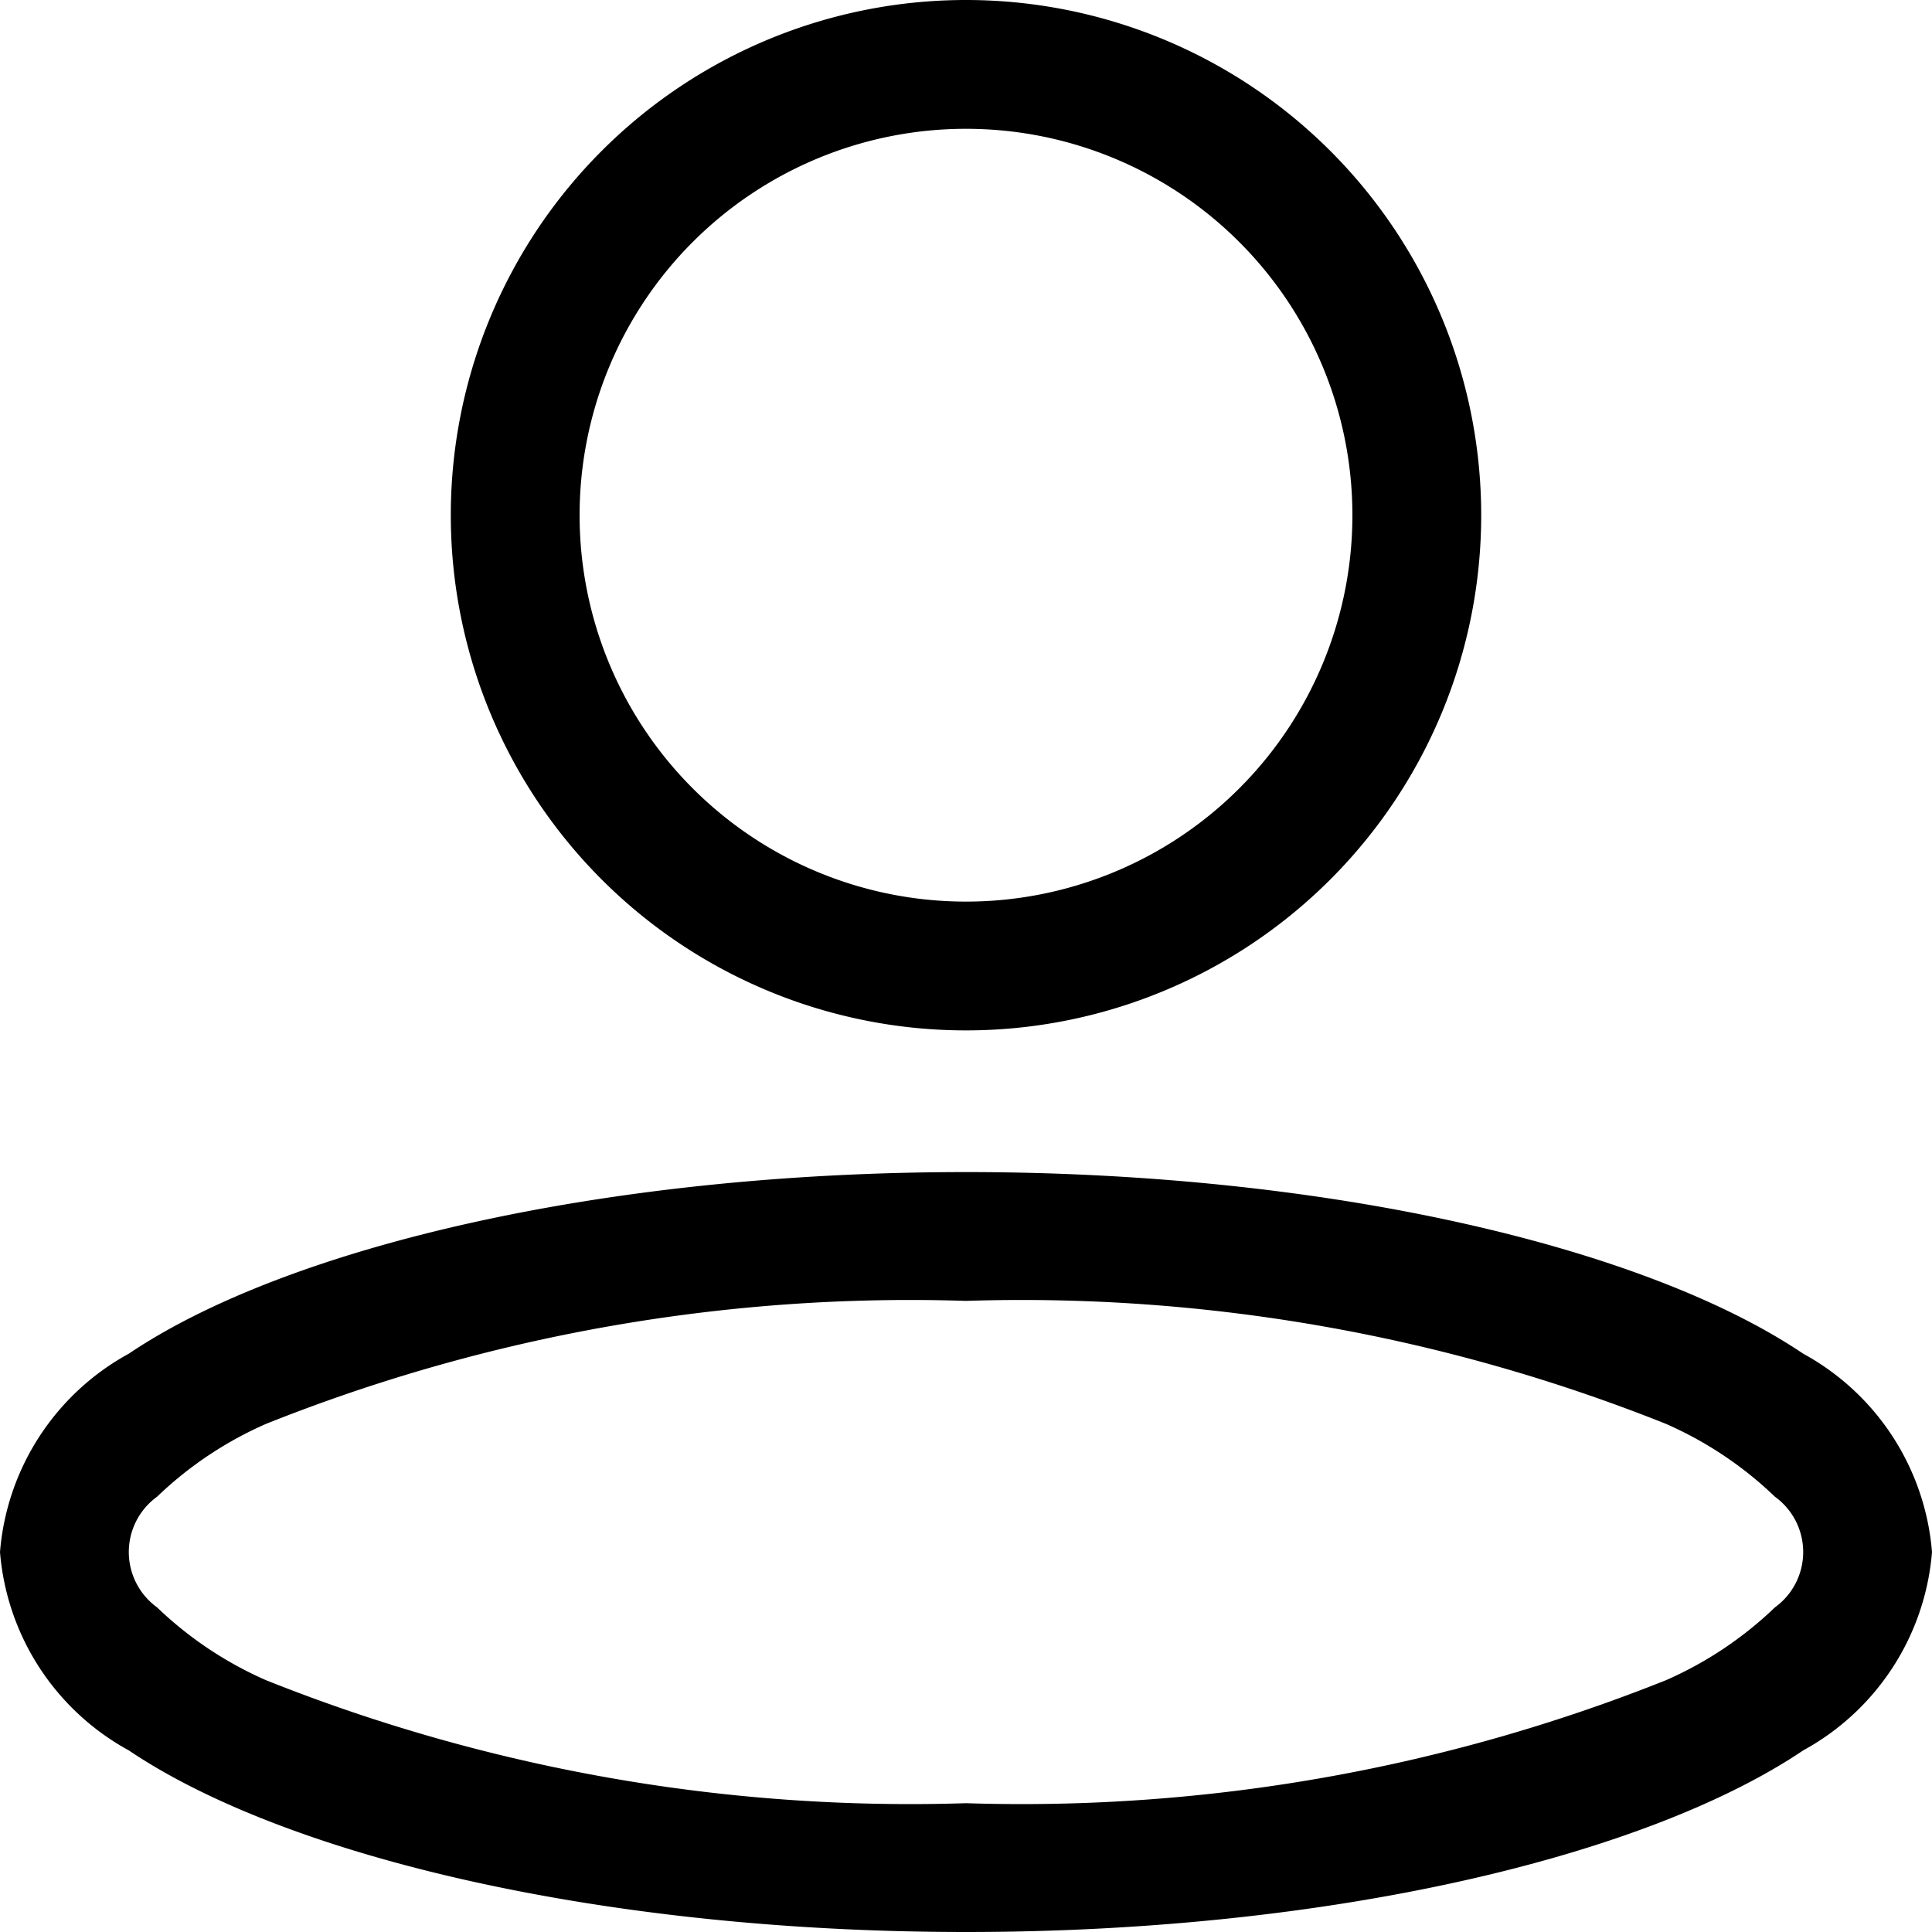 <?xml version="1.0" encoding="utf-8"?><!-- Скачано с сайта svg4.ru / Downloaded from svg4.ru -->
<svg fill="#000000" width="800px" height="800px" viewBox="0 0 30 30" id="_03_-_Account" data-name="03 - Account" xmlns="http://www.w3.org/2000/svg">
  <path id="Path_217" data-name="Path 217" d="M16,1a8,8,0,1,0,8,8A8,8,0,0,0,16,1Zm0,2a6,6,0,1,1-6,6A6,6,0,0,1,16,3Z" transform="translate(-1 -1)" fill-rule="evenodd"/>
  <path id="Path_218" data-name="Path 218" d="M16,19.2c-5.657,0-10.558,1.175-13,2.82A3.865,3.865,0,0,0,1,25.1a3.865,3.865,0,0,0,2,3.08C5.442,29.825,10.343,31,16,31s10.558-1.175,13-2.82a3.865,3.865,0,0,0,2-3.08,3.865,3.865,0,0,0-2-3.08C26.558,20.375,21.657,19.2,16,19.2Zm0,2a26.973,26.973,0,0,1,10.867,1.909,5.8,5.8,0,0,1,1.694,1.132,1.06,1.06,0,0,1,0,1.718,5.8,5.8,0,0,1-1.694,1.132A26.973,26.973,0,0,1,16,29,26.973,26.973,0,0,1,5.133,27.091a5.8,5.8,0,0,1-1.694-1.132,1.06,1.06,0,0,1,0-1.718,5.8,5.8,0,0,1,1.694-1.132A26.973,26.973,0,0,1,16,21.2Z" transform="translate(-1 -1)" fill-rule="evenodd"/>
</svg>